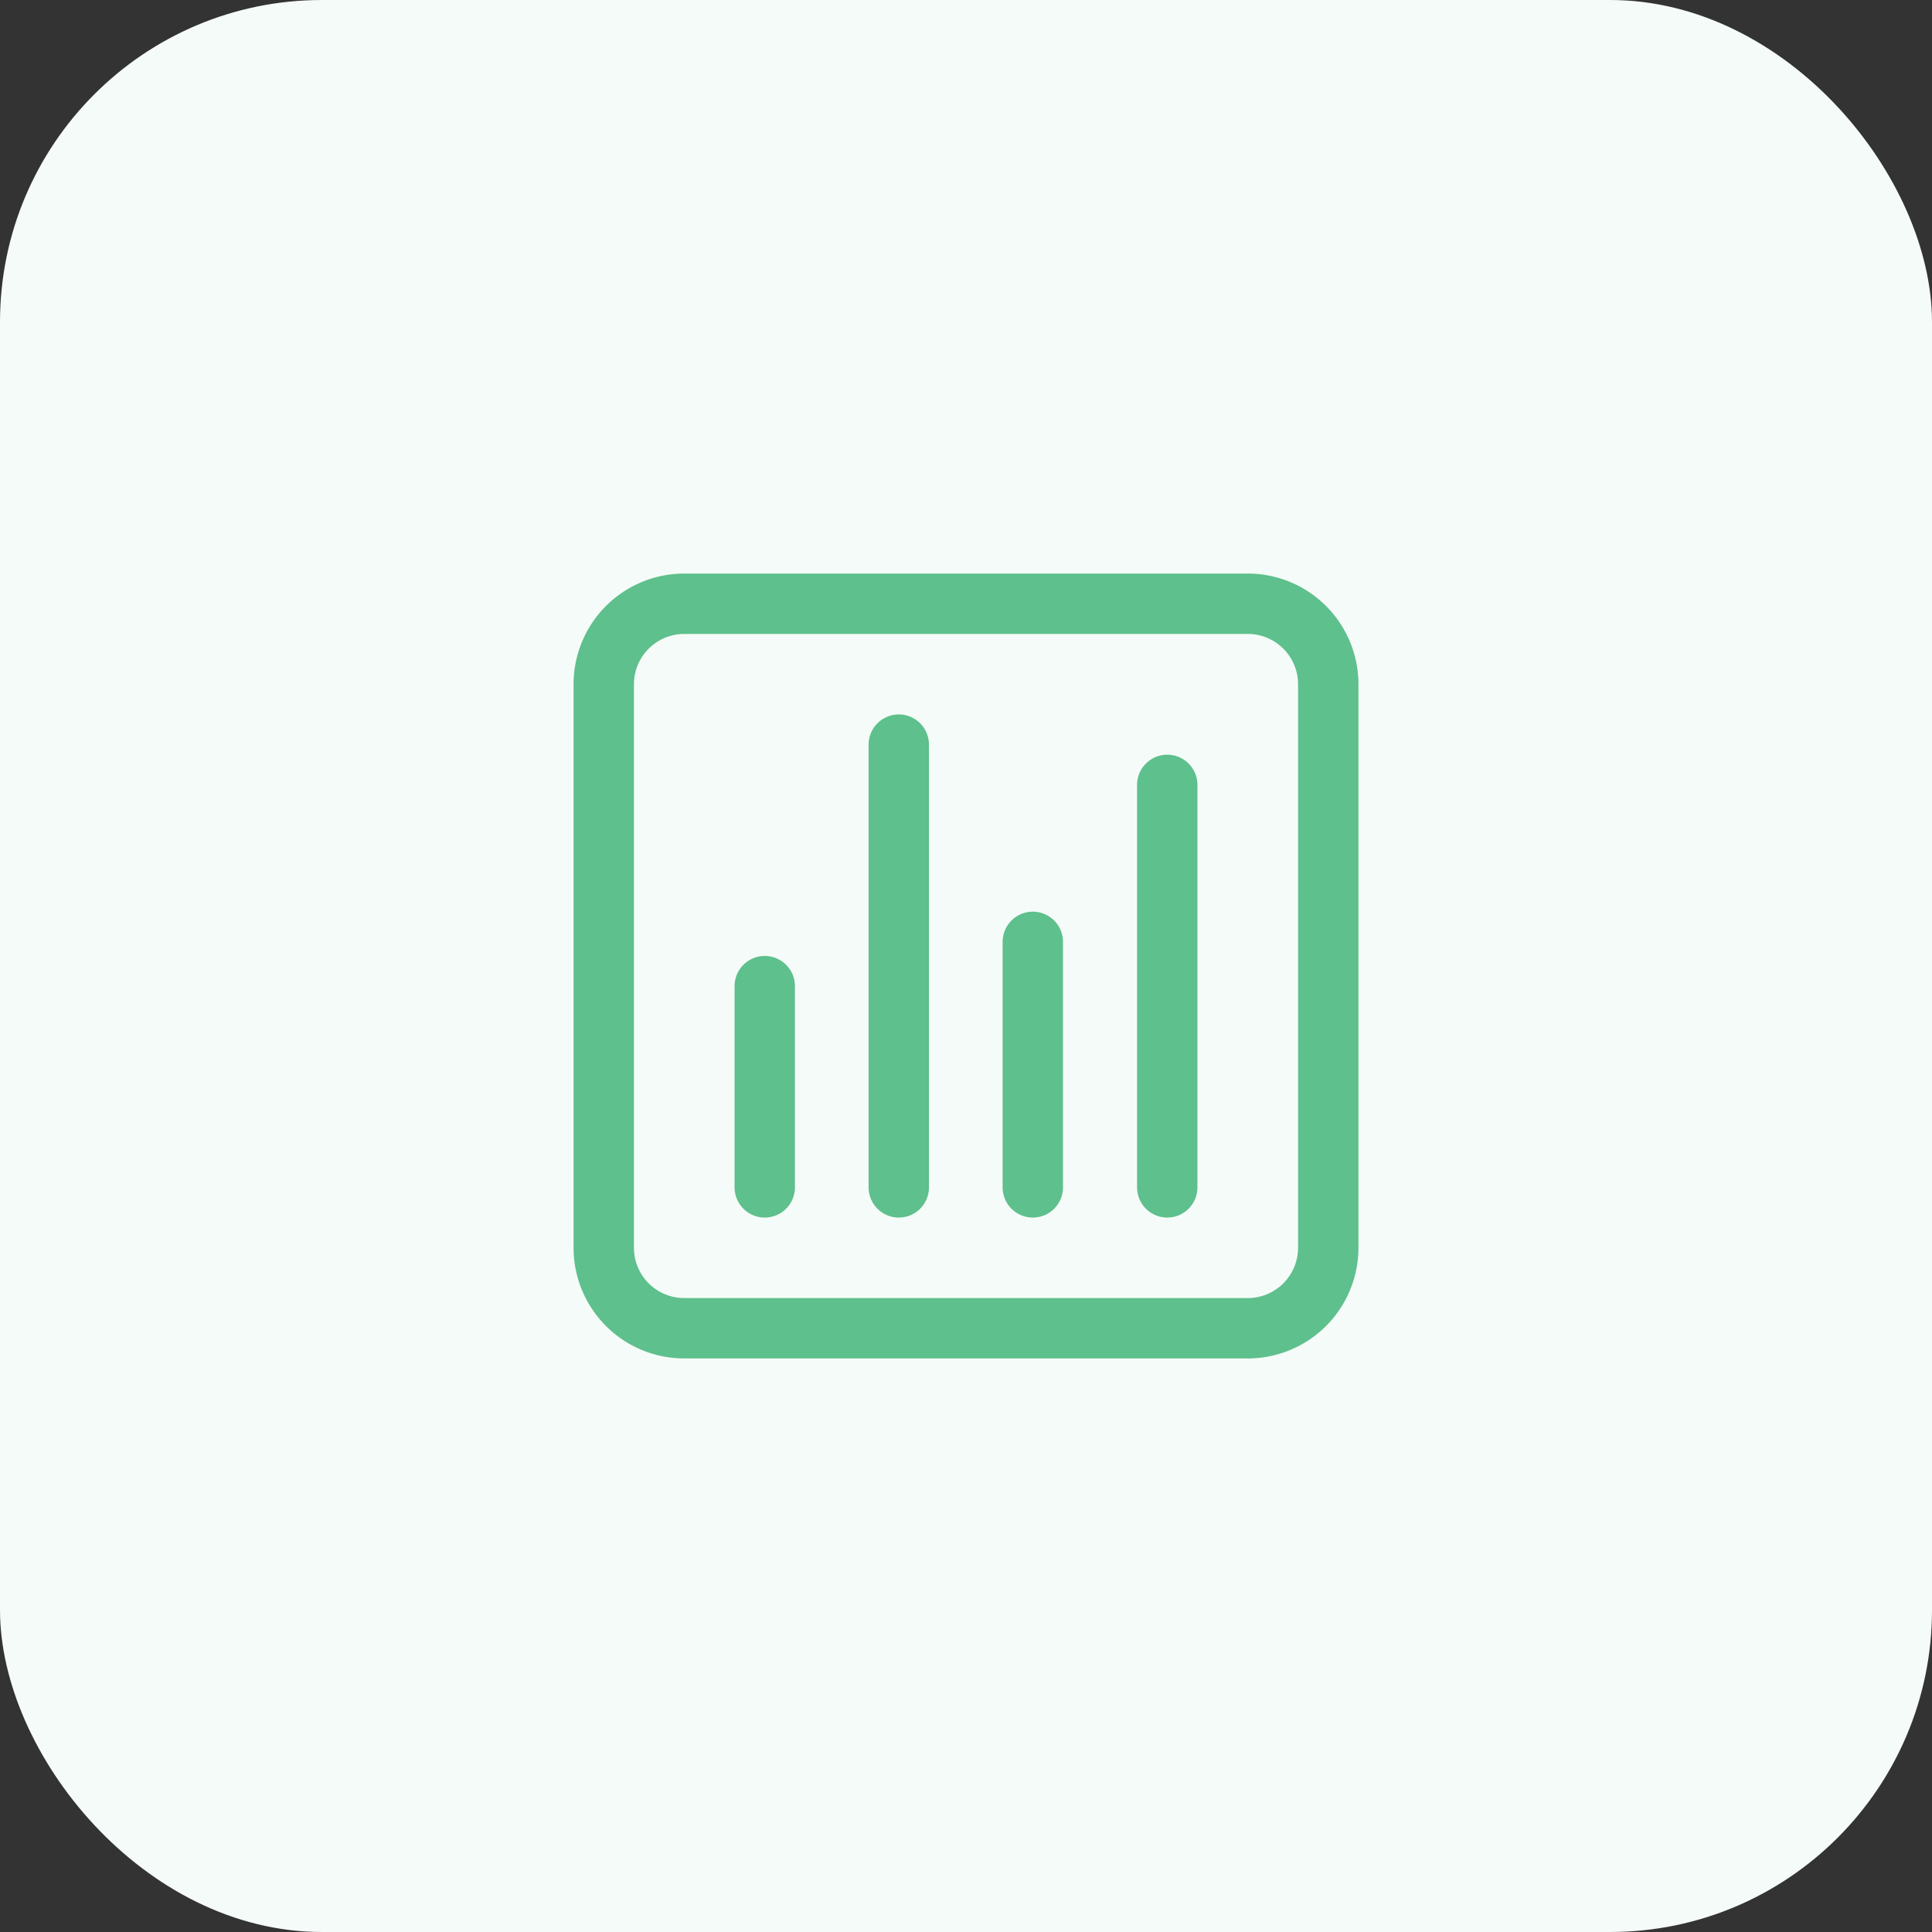 <svg width="48" height="48" fill="none" xmlns="http://www.w3.org/2000/svg"><rect width="100%" height="100%" fill="#333333" stroke="none"/><rect width="48" height="48" rx="8" fill="#F5FBF8"/><path clip-rule="evenodd" d="M17 15h14a2 2 0 012 2v14a2 2 0 01-2 2H17a2 2 0 01-2-2V17a2 2 0 012-2z" stroke="#5EC08C" stroke-width="1.5" stroke-linecap="round" stroke-linejoin="round"/><path d="M19 29.5v-5m3.33 5v-11m3.33 11v-6.1M29 29.5v-10" stroke="#5EC08C" stroke-width="1.5" stroke-linecap="round" stroke-linejoin="round"/></svg>